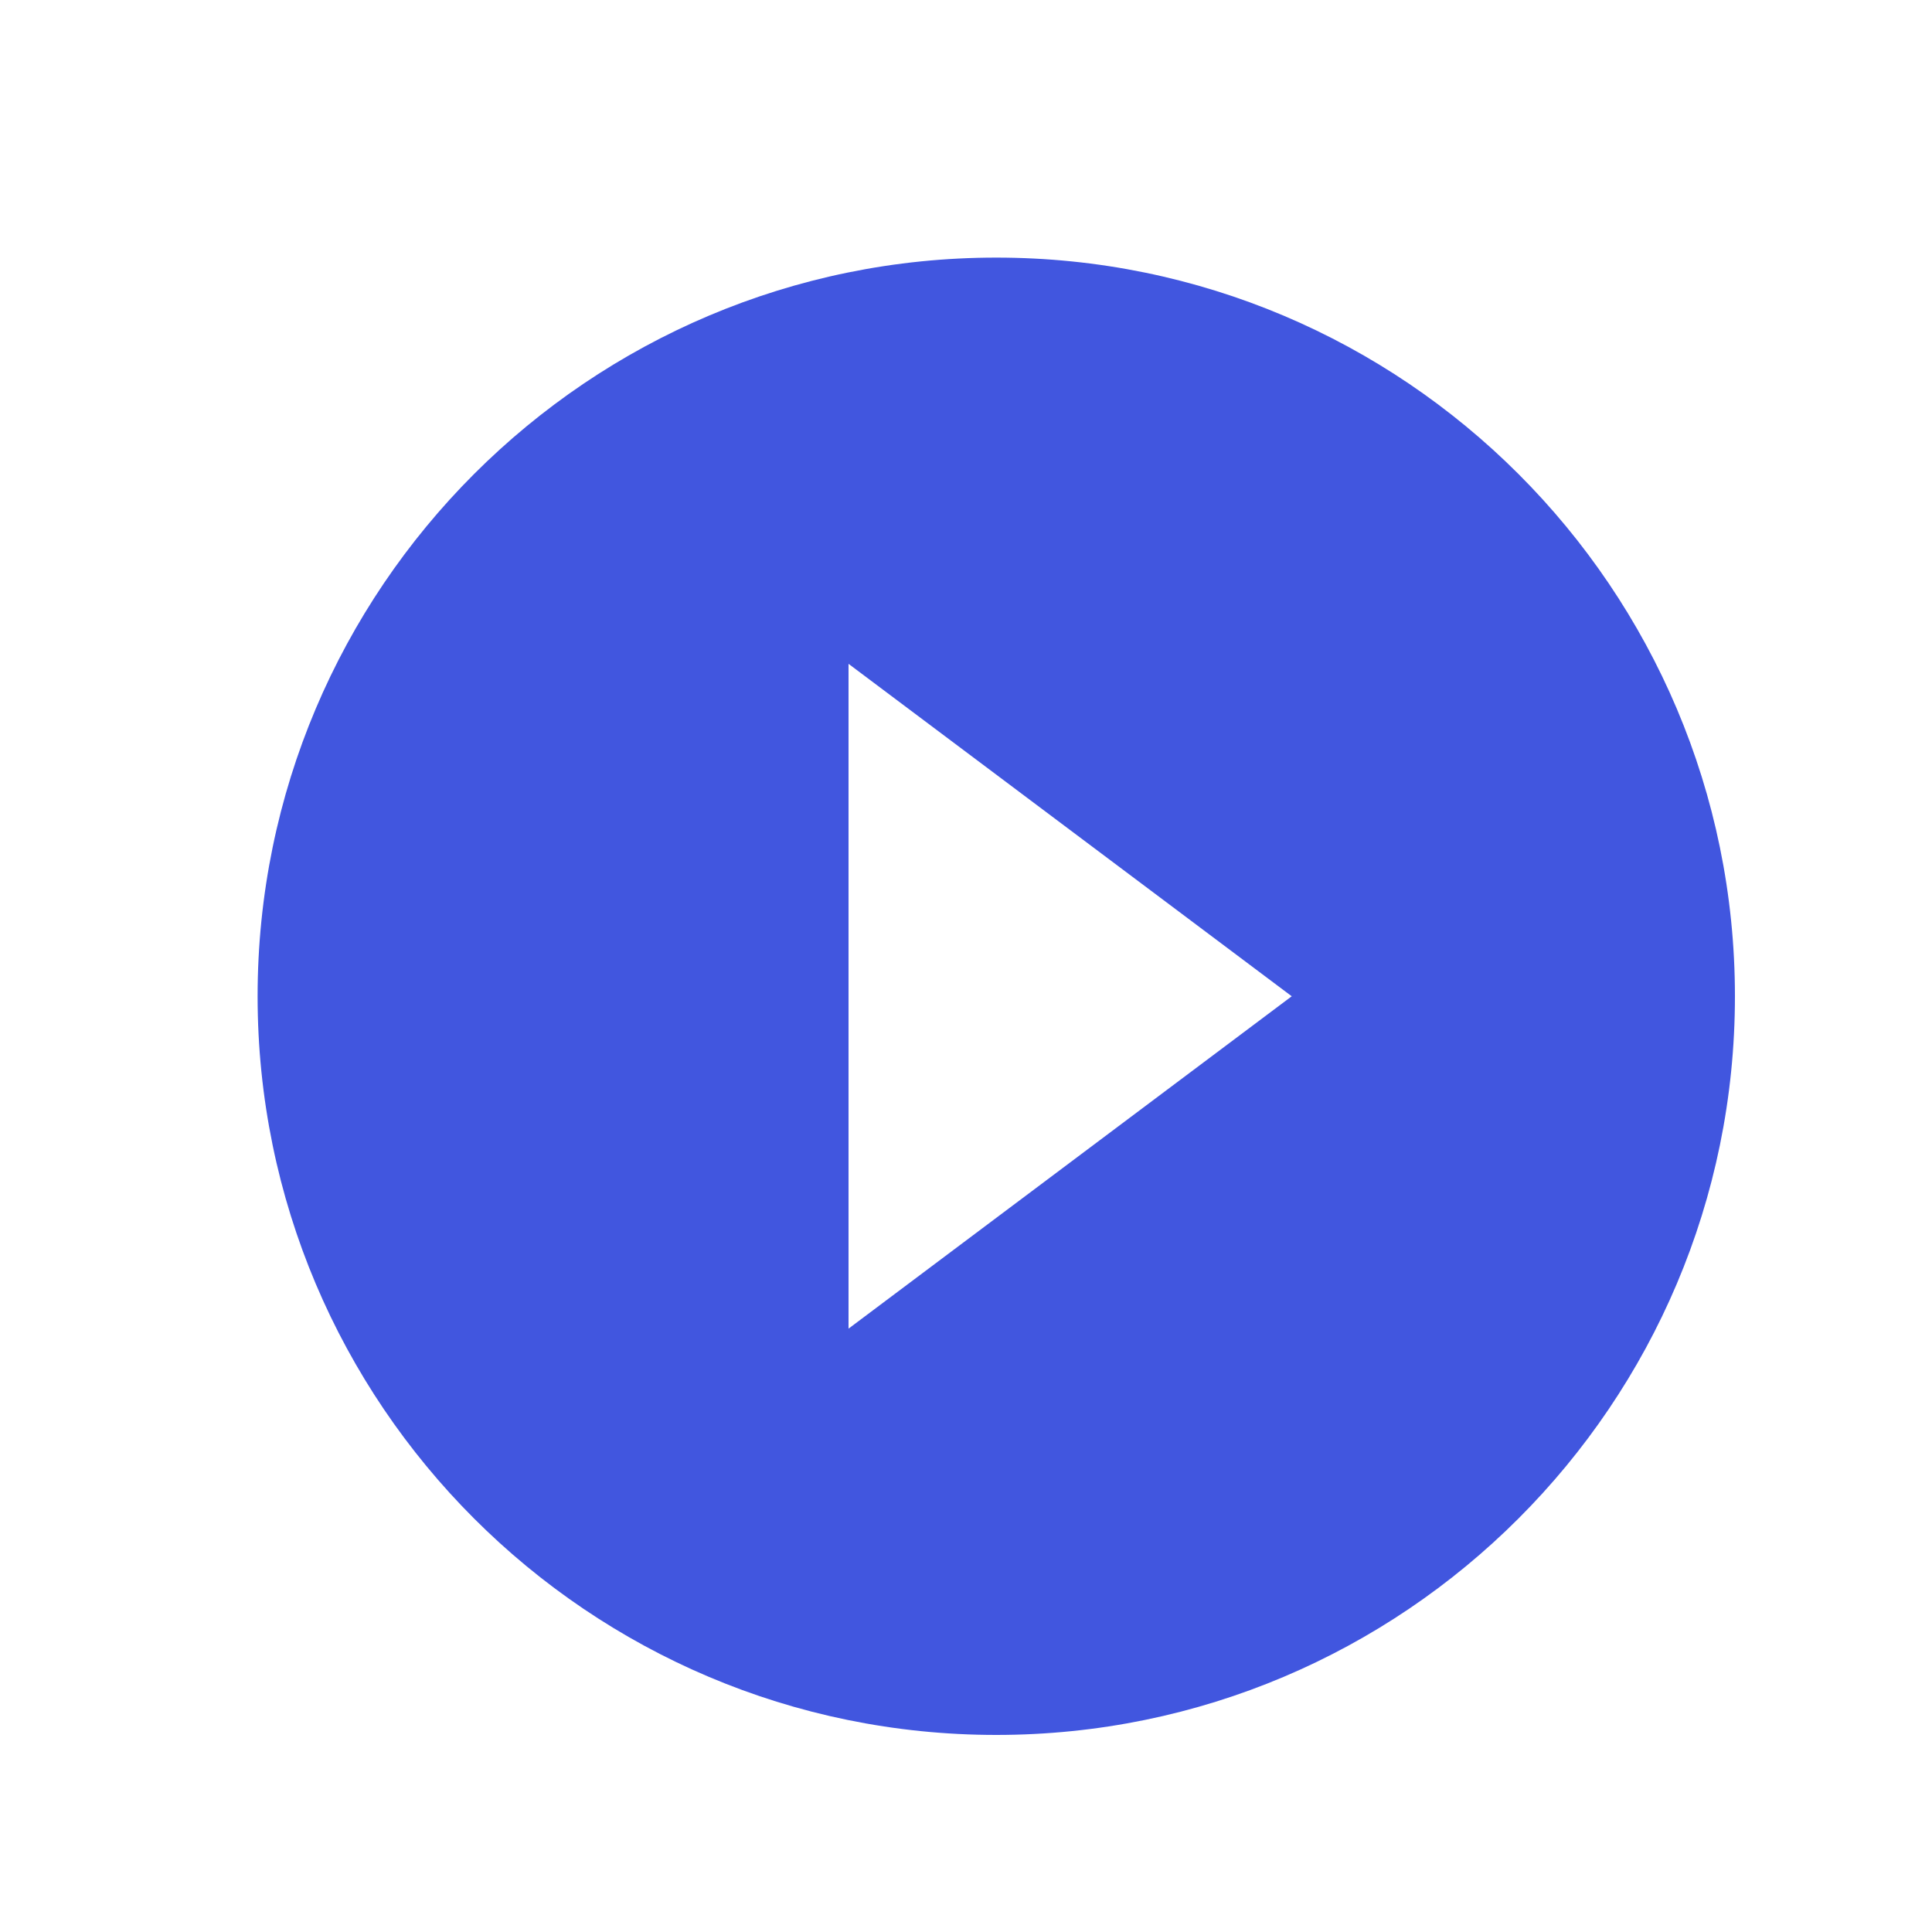 <svg width="30" height="30" viewBox="0 0 30 30" fill="none" xmlns="http://www.w3.org/2000/svg">
<path d="M15.47 4C9.139 4 4 9.139 4 15.47C4 21.801 9.139 26.94 15.47 26.94C21.801 26.94 26.94 21.801 26.94 15.47C26.94 9.139 21.801 4 15.47 4ZM13.176 20.631V10.308L20.058 15.47L13.176 20.631Z" fill="#4156DF"/>
</svg>
